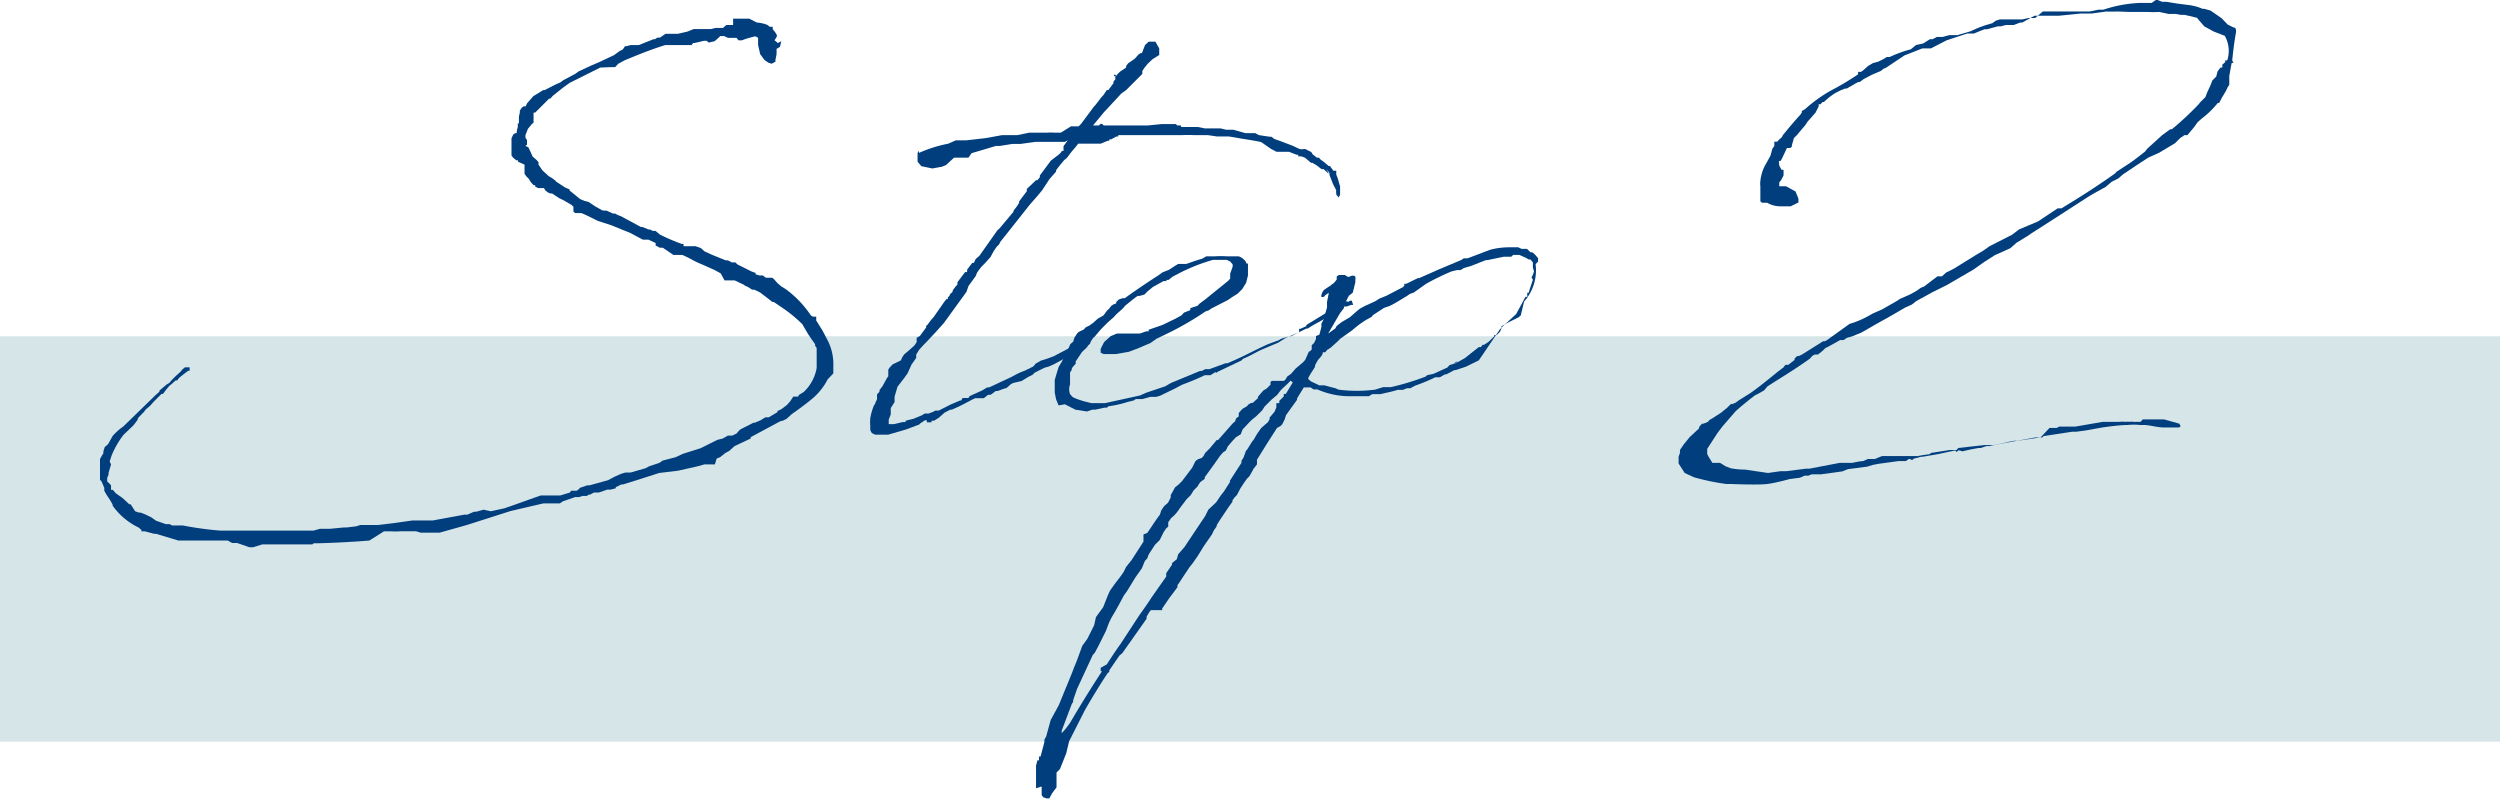 <svg xmlns="http://www.w3.org/2000/svg" viewBox="0 0 111 35.56"><defs><style>.cls-1{fill:#96bcc4;opacity:0.39;}.cls-2{fill:#013e7e;}</style></defs><g id="レイヤー_2" data-name="レイヤー 2"><g id="レイヤー_2-2" data-name="レイヤー 2"><rect class="cls-1" y="14.93" width="111" height="18"/><path class="cls-2" d="M33.66,12.94l-.17-.08-.1,0-.2-.13,0,0a.4.4,0,0,1-.17-.09l-.4-.19-.11,0-.13,0-.14,0-.07,0,0,0L32,12.14,31.75,12l-.58-.26c-.42-.17-.4-.21-.87-.42l-.12,0-.28,0L29.43,11H29.3l-.19-.1,0-.11-.32-.15-.25,0L28,10.35l-.37-.15L27.14,10h0l-.59-.19L26,9.54l-.19-.08-.28,0-.07-.07V9.18l-.08-.08L25,8.88l-.17-.08-.32-.21-.08,0-.11-.05-.1-.08-.07-.11-.13,0,0,0h0l-.07,0,0,0-.06,0h0l-.13-.07v0l0,0,0,0,0-.06-.07,0v0l-.12-.13-.09-.15,0,0-.11-.11-.08-.11,0-.12V7.31l0,0L23,7.18l0-.06,0,0-.07,0L22.78,7l0,0-.07-.1,0,0v0l0,0V6.8l0-.06v0l0-.15V6.29l0,0v0l0-.15,0,0,.08-.17.09-.06.06,0a.8.8,0,0,1,.05-.26V5.48h0v0h.05l0-.06V5.33l0,0v0l0-.15L23.08,5l0-.09,0,0v0l.09-.13v0l.08-.06.09,0h0l.06-.13.28-.32L24.12,4,24.18,4l.53-.27.17-.07a0,0,0,0,1,0,0l.13-.1.53-.28.15-.11.58-.27.31-.13.68-.32.26-.19.13-.06.1-.15h.07L28,2,28,2l.15,0,.08,0h.13l.66-.26.06,0,.11-.07h.11l.25-.17h.32l.15,0,.08,0,.43-.1.27-.11.26,0,.32,0,.1,0,.09,0,.19-.05.06,0,.28,0,.15-.13.11,0,0,0,.19,0,0,0,0-.05V.83l.11,0,.06,0,.06,0,0,0h.19l.15,0h.15L33.6,1a1.63,1.63,0,0,1,.46.1l0,0,.12.09h.07l0,0,0,0,0,0,.06,0,0,.06,0,.05a1.37,1.37,0,0,1,.17.23.11.11,0,0,1,0,.11l-.09.15h0l.15.12.15-.08-.06.25-.15.09V2.4l-.05.26v.08l-.17.09-.15-.05-.17-.12-.19-.26-.06-.27L33.66,2V1.68l-.1-.06-.07,0-.36.1-.19.07,0,0-.09,0-.06,0-.09-.11-.13,0-.06,0-.19,0-.17-.08h0l0,0-.17,0-.08.08-.17.15-.26.06-.1-.08-.11,0-.42.1-.07,0-.06.09-.06,0-.13,0-.09,0-.06,0h-.13l-.19,0-.19,0h-.06l-.09,0h-.17c-.62.19-1.21.43-1.81.68l0,0-.28.15-.14.15-.17,0L26.65,3l-1.36.68L25,3.89l-.45.36v0h0l-.12.13-.05,0L23.76,5l-.07,0,0,.07v.25l0,.13,0,0v0l0,0-.08.06-.07.09-.1.12L23.33,6V6l0,0v.12l0,0v0l0,0,.07.1v.2l-.07.06.13.06.08.17.11.24.19.17.07.08,0,.11.17.25.28.26.14.08.15.11.05.06.4.26.19.08,0,.05.47.38.19.08.19.05.15.1.13.09.34.19a.07.07,0,0,1,.06,0l.11,0,.28.13.1,0,0,0a.86.86,0,0,0,.24.11l.91.49.07,0,.27.11.07,0,.1.06.13,0,.21.17c.26.13.51.24.77.34l.19.07.08,0,0,0h0l0,.1c.06,0,.08,0,.15,0l.08,0,.21,0,.09,0,.23.08.17.15.28.13.66.27h.1l.17.09v0l.07,0h0l.09,0,0,0,0,0,.09.09,0,0,0,0,0,0v0l.62.31.19.07,0,.06s0,0,0,0l.17.05,0,0,.15,0,.13.1.13,0,.15,0,.08.06.15.17.08.07.09.08h0l.21.13A4.65,4.65,0,0,1,36,14h0l.09.06.15,0,0,0,0,.17.07.11.21.34.19.36v0A2.33,2.33,0,0,1,37,16.26l0,0v.07l0,.06h.05v0h-.05v.19l-.25.26a2.74,2.74,0,0,1-.72.89c-.28.23-.58.45-.88.66l-.23.21-.19.09-.06,0-1.34.72v.06l0,0,0,0v0l-.72.34-.23.21-.17.09-.24.19-.15.06-.08.26-.09,0h-.38l-.32.09-.85.19-.83.1h0l-1,.32-.61.19-.07,0-.25.12,0,.05-.23.06-.08,0-.07,0-.38.13h-.06l-.09,0h-.06l-.17.09-.05,0-.1.06-.13,0-.06,0-.15.05-.17,0-.55.19-.13.09-.07,0,0,0-.21,0-.45,0-1.46.34-1.94.62-1.21.34-.85,0-.19-.06-.72,0a2.58,2.58,0,0,1-.39,0v0l-.32,0L16.4,24h0c-.74.06-1.49.1-2.23.12l-.09,0-.06,0h-.09l-.06.05-.94,0,0,0,0,0-.28,0-1,0-.42.13-.15,0-.55-.19-.11,0-.11,0L10.11,24,10,24v0l-.23,0L9.6,24l0,0-.32,0,0,0L9,24l-.06,0-.06,0H8.79l-.61,0-.07,0v0l-.19,0h0l-1-.3-.08,0-.41-.11-.06,0-.09,0,0-.06-.13-.11A3,3,0,0,1,5,22.45H5l0-.05-.12-.21L4.75,22l-.12-.21,0-.13,0,0-.12-.28h0l-.07-.08,0-.09v0l0-.15v0l0,0v-.09l0-.14,0-.15v-.07l0,0v-.06l0,0,0,0h0l0-.1,0,0,0,0,0-.07,0,0c.05-.08.09-.17.15-.25l0-.09.06-.19.15-.13L5,19.36a2.54,2.54,0,0,1,.47-.42l1.44-1.4.17-.15,0-.05.32-.27L7.52,17l.1-.12.17-.17,0,0,.23-.21.06-.08.13-.11.11,0,.1,0v.08l0,.07-.06,0s0,0,0,0-.3.22-.43.34l-.06.09-.07,0-.19.17-.08.06-.17.2-.07.1-.06.07-.06,0-.34.34-.17.19-.2.17-.06.09-.08.08-.2.21v.05L6,18.79l-.09.11-.42.4a3.82,3.82,0,0,0-.54.94v0l-.08.25.06.13,0,0,0,0,0,0,0,0,0,0,0,0L4.82,21l0,.08-.06.13,0,0,0,.05s0,.08,0,.12l.08.07.09.1,0,.2,0,0a.06.06,0,0,0,0,0l.08,0,.13.15.3.21.3.28.06,0L6,22.7l.17.06.08,0,.2.08.27.13.11.08.1.07.43.15h.17l.11.06.12,0H7.9l.13,0,0,0,.08,0a15.1,15.1,0,0,0,1.68.23h0l.05,0h0l.4,0h.13s.06,0,.11,0l.19,0,.08,0,.11,0,.23,0,.05,0,.1,0,.11,0,.21,0h.87l.32,0,.09,0,.78,0,.3,0,.28-.08.23,0,.21,0,.62-.06h.13l.42-.05.19-.06.49,0,.3,0,.74-.09.77-.11.19,0,.23,0h.49l1.41-.26,0,0v0l0,0,0,0,.13,0,.3-.13.1,0,.32-.09.32.07h0l.6-.13.32-.11L24,22l.87,0,.43-.13.06-.08h.09l.15,0,.1-.07,0,0,.05-.06.32-.11h.1l.83-.23.28-.15.29-.13.2-.06.23,0,.66-.19.17-.09.45-.15.14-.1L30,20.3l.32-.15.79-.25.74-.37.24-.06.23-.13.19,0,.19-.09.15-.17,0,0L33,19l.26-.13.19-.1h.06l.26-.11.21-.13.09,0,.06,0h0l.39-.23,0-.05.17-.08.25-.19.15-.17.13-.2.21,0s0,0,0,0v0l.05-.08.21-.13a1.93,1.93,0,0,0,.57-1.06l0-.09,0-.28,0-.25h0V15.5l0-.05-.07-.1,0-.07-.15-.21-.17-.25-.25-.43a6.28,6.28,0,0,0-.79-.66l-.47-.32-.06,0,0,0L33.77,13a0,0,0,0,0,0,0l0,0s0,0,0,0Z"/><path class="cls-2" d="M47.55,5.61h.34L48,5.5l.58-.78.06-.06.26-.34.1-.11L49.14,4l.07,0,.23-.31V3.61l.08-.08,0-.09,0-.06-.06,0h0v0l0-.06.08,0v.07l.09-.11.1-.1L50,3l0-.07.09-.12.29-.2.17-.19.09-.06.06,0,0,0v0l0,0v0L50.84,2,51,1.85l.3,0,.17.3,0,.29-.3.19-.21.2L50.82,3l-.1.15,0,.13L50,4l-.21.15L49,5l-.47.57.26,0,.08-.07h.07l.06.07.53,0v0h1.43l.61-.06h.64l.06.06h.17v.07l.56,0,.19,0,.3.06.36,0H54l.19,0,.25.06.15,0,.17,0,.53.15h0l.17,0h.27L55.9,6l.47.07.08,0,.13.1.26.09,0,0,0,0,.55.21,0,0,0,0h0v0l.32.15h0l.06,0a.11.11,0,0,0,.09,0l.1,0,.26.13.06.1.19.15h.09l.08.09,0,0a3.3,3.3,0,0,1,.35.28s0,0,0,0l.06,0,.15.21v0l0,0,.13,0,0,0,0,.17.06.15.11.38,0,.17s0,0,0,.07,0,.1,0,.12l0,0-.06.13-.11-.13,0-.06a.27.27,0,0,1,0-.13l-.15-.29-.15-.39,0-.08,0,0-.13-.19L59,7.72s0,0,0,0l-.23-.21-.09,0-.25-.19,0,0a.75.75,0,0,1-.15-.09l-.07,0,0,0L57.94,7l-.17-.06-.13,0,0-.07,0,0h0l-.07,0-.34-.13-.4,0-.15,0-.25-.13L56,6.31c-.34-.08-.7-.12-1.07-.19l0,0-.36-.06-.17,0h-.21l-.15,0L53.63,6l-.19,0-.13,0-.07,0L53,6a4.52,4.52,0,0,0-.51,0l-.09,0-.06,0-.34,0c-.68,0-1.36,0-2,0L49.8,6,49.65,6v.06h-.08l-.24.13h-.08v.06h-.07l-.31.13h-1c-.12.17-.27.32-.38.47L47.38,7l-.13.11q-.2.23-.36.45l0,.06-.3.34-.32.49-.19.23-.36.41,0,0L45,10l-.15.19-.43.54-.06.12-.11.11-.13.19-.14.26-.09.1-.15.17-.17.17-.13.17,0,0-.06.09-.06.15-.32.44-.09.26-1,1.38-.34.38-.44.47-.11.11-.21.23-.13.21,0,.15-.21.3-.17.38-.15.21-.3.39-.13.44v.13l0,.11-.17.27,0,.28-.09.23,0,.11,0,.09.11,0,.13,0,.38-.09.13,0,0-.06.36-.09.19-.08.17-.07.13-.08.17,0,.19-.07.11-.06h.08l.07,0,.55-.28.4-.17v0h.05l.06-.11h.06l.13,0h.06l.07-.06H43l.62-.28.21-.13.09,0,1-.47.22-.12.15-.07.25-.1.34-.17h0l.11-.13.23-.13.26-.08.3-.11.57-.3v0h0l.11-.06.08-.07.3-.17H48v0l.13,0,.11-.09.06-.06.11,0,0,.11,0,0,0,.06-.06.07-.17,0-.07.06-.57.39-.17.08-.24.15-.31.17-.24.11-.21.06-.3.15-.15.08-.06.07-.23.12-.28.17L45,17l-.11.05-.19.17-.19.06-.21.08-.09,0-.13.1-.1.07-.11,0-.19.15-.06,0-.17,0-.15,0-.13.06-.4.21-.22.11-.29.13h-.07l-.25.13-.26.23-.21.13-.11,0h0l0,0,0,.07-.08,0h-.13l0-.09-.08,0-.2.13-.06.06-.59.22-.79.23-.28,0-.06,0-.15,0-.08,0-.15-.07-.07-.13,0-.19a2,2,0,0,1,0-.34,2.67,2.67,0,0,1,.19-.63V18l.05-.15.06-.12,0-.05v-.1l0-.07.11-.12,0-.07.13-.17.21-.38.05-.06,0-.17,0-.13.06-.09.13-.14L40,16l.06-.14.09-.13.11-.09,0,0,.15-.13.19-.17.1-.15,0-.08,0-.11.14-.08.28-.38,0-.07.07-.06a2.88,2.88,0,0,1,.27-.34l.13-.19.17-.24.13-.19.13-.17.06,0,0-.06.09-.11,0,0c0-.07.1-.11.13-.17l0-.05.06-.08,0,0,.07-.09v0l.08-.09v-.1l.34-.45.09,0a0,0,0,0,0,0,0l0-.11.23-.3.07,0,.08-.17.17-.15.79-1.12.1-.09L45,9.4l0-.05A2,2,0,0,0,45.25,9l0,0,0-.06h0l.34-.45v-.1L46,8l.06,0,.11-.13,0-.08.49-.66L46.83,7,47,6.87v0l.09-.08v0l.06-.09.07,0,0-.06v0l0-.09,0-.06.19-.26h0l-.13.07-.42,0-.26,0-.63,0-.66.09-.17,0-.19,0-.56.09-.17,0-1.08.32L43,7l-.09,0-.25,0-.3,0L42,7.33l-.17.07-.43.08-.49-.1-.17-.2,0-.21,0-.15h0a.17.17,0,0,1,.06-.12h0l0,0v0l0,.09a6,6,0,0,1,1.3-.41l.34-.15.34,0,.13,0,.87-.1,0,0h0L44.49,6l0,0h0l.38,0,.07,0h.13l0,0h.1l.53-.11,0,0,.1,0h.13l.36,0,.07,0,.14,0a1.92,1.92,0,0,1,.32,0l0,0h.28Z"/><path class="cls-2" d="M47.76,16.05v.1l-.1.11-.07.09s0,0,0,0v.06l-.08.13,0,.53a.63.63,0,0,0,0,.43c.13.14.06.14.59.31l.36.09h.28l.32,0,1.55-.34.3-.13.83-.28.17-.1L52,17h0l1.28-.53h.08l.15-.08.19,0,.71-.26.08,0c.77-.32,1.06-.51,1.81-.85l.47-.17,0,0,.12-.07.39-.12.4-.17V14.6h.06l.26-.12,0-.05,1.15-.7.11,0c.14-.09.29-.19.46-.32a.08.08,0,0,1,.13,0v0l.09-.06.08,0,.06.19-.1,0-.19.07-.11,0-.49.34-.11.15h-.1l-.09,0c-.19.13-.4.23-.59.34l0,0-.15.09-.09.06h-.06l-.68.34,0,0-.09,0-.17.09,0,0-.3.19-.8.34c-.26.13-.51.28-.77.38l-.06.07-1.07.51-.08.06,0-.06-.24.15-.25,0-.17.08h0c-.28.13-.56.24-.83.34l-.32.17-.66.32-.17.05-.26,0-.36.1-.21,0-.08,0-.09.06-.28.07h0a5.07,5.07,0,0,1-.85.19l-.06.06-.11,0h0l-.42.09-.13,0-.23.08-.51-.08-.47-.24L47,18l-.11-.27-.06-.3v-.36l0,0,0-.05v-.15L47,16.3l.15-.25.17-.38.13-.22,0,0,.07-.17.13-.11L47.7,15l.13-.2.06-.06.23-.11.09-.1.15-.07.17-.12,0,0,.21-.19L49,14l.15-.21.09-.08.1-.13.09-.06.13-.05,0-.06.11-.11.17-.06.1,0c.47-.34,1-.7,1.47-1l0,0,.21-.15.28-.11s0,0,0,0l.26-.17.15-.09.06,0,.3,0c.23-.08.47-.17.7-.23l.19-.11h.21l.13,0,.06,0a3.85,3.85,0,0,1,.49,0l0,0,.07,0,0,0,.06,0,0,0,.12,0v0h0l0,0,.07,0H55l0,0h0l.13.06,0,0c.11.09.19.15.21.26l.07,0,0,0h0l0,0v.11l0,.08,0,.15,0,.07v.12l-.08.32-.17.28-.21.21-.24.15-.19.13-.74.38-.11.08-.15.05a13.37,13.37,0,0,1-1.55.91l0,0-.62.3-.27.19-.56.24-.4.15-.57.1-.34,0H49l-.13-.06,0-.11,0-.06.15-.3.3-.27.27-.11h.17l.15,0,.17,0h.28l.25,0,.28-.1H51l0-.07.61-.21.58-.28.27-.15.11-.12.28-.11,0-.09.32-.1.08-.09.28-.21,1-.81.09-.1,0-.15,0-.07.11-.31,0,0,0,0,0-.1-.11-.13-.15-.07-.15,0h-.23l-.15,0-.09,0a8,8,0,0,0-1.55.62l-.25.13-.07.06-.1.08-.09,0,0,0v.05l-.13,0,0,0h0l-.47.26-.23.19-.15.15-.22.06-.08,0c-.19.13-.36.28-.55.43l-.11.13-.28.25-.14.15-.24.21-.3.3-.29.34-.07.06-.13.2-.14.21-.22.21Z"/><path class="cls-2" d="M58.11,15.62a.41.41,0,0,0,.13-.1l0-.19.11-.11.08-.17,0-.13.15-.06.09-.34,0-.15.11-.21.08-.3.06-.21v-.24l0,0L59,13l0,0v0l-.15.1-.06.07a.12.12,0,0,1-.13,0,.51.51,0,0,1,.13-.3l.19-.13.1-.06,0,0s0,0,0,0a.41.41,0,0,1,.13-.1l.08-.09.06-.08,0-.05v-.08l0,0,0,0,.09-.07.08,0v0h.19l.15.09,0,0,0,0,0,0,.17-.06c.11,0,.17,0,.15.17s0,0,0,.06l0,.05-.06.25-.06.23-.17.13-.22.43,0,.12-.17.22-.53.91.32-.23.06-.11.22-.17.36-.21.32-.28.12-.1.24-.13.29-.13.17-.08.17-.11.32-.13.73-.38.06-.06,0-.09,0,0,.09,0,.51-.25.06,0h0l.88-.39v0h0l1-.42.1-.07.17,0,1-.38a3.31,3.31,0,0,1,.85-.11v0l.12,0v0h0v0h.14l0,0,0,0,.14,0,.15.07.09,0,0,0h0l.15,0h0l.15.15v0h.08l.11.09.15.17,0,.15-.11.12a2.09,2.09,0,0,1-.51,1.66l-.15.62-.1.08-.6.3v0l-.23.24L65.66,16l-.57.28-.45.15-.06,0h0l-.36.19-.06,0-.23.13-.2,0a8.22,8.22,0,0,1-.89.37l-.23.12-.15,0-.17.07-.23,0c-.26.08-.52.13-.77.19l-.06,0h-.11l-.19,0h0l-.15.09-.21,0h0l-.12,0-.15,0-.15,0h-.17l-.09,0-.1,0a3.59,3.59,0,0,1-1.3-.3s-.06,0-.11,0h0l-.06,0-.13-.09-.06,0h-.11l-.13,0,0,0-.21.34v0h0l-.09.15,0,.06-.49.68-.06.19-.11.22-.08.08-.15.08-.41.64-.48.77,0,0,0,.06,0,.15-.15.19-.08.15-.11.19-.11.11-.12.17-.17.26-.15.29-.11.11-.09.13,0,.06-.14.19-.43.64-.13.21,0,.05-.13.19-.08.17-.28.4-.1.15-.26.42-.21.3-.15.19-.26.39,0,0c-.08.12-.17.27-.27.4l0,.09-.17.23-.19.25-.32.47,0,.07H51.1l-.08.1-.11.19v.09L49.83,29l-.13.11-.45.66v.06l-.08.07c-.32.49-.64,1-1,1.63l-.7,1.38-.13.54-.28.7-.15.15v.12l0,.11,0,0v.11l0,.06,0,.26-.19.25-.13.24-.06,0,0,0-.07,0-.15-.06-.06-.09,0-.06,0-.09v0l0-.11,0-.12L46,35v-.2l0-.15,0-.06,0-.27,0,0,0-.06L46,34,46,34l0,0,0,0,.06-.24h.07l0-.06,0-.11.07,0,0,0,.17-.64v-.11l.08-.14.2-.73.36-.66.59-1.44.09-.24.12-.29.24-.66.23-.32.3-.6.08-.36.32-.44.21-.53.09-.2.19-.27.26-.34.15-.21.12-.24.24-.3.53-.82,0-.24,0-.08.17-.07c.19-.27.36-.55.56-.81l.06-.19.13-.19.17-.15.12-.23,0-.11.12-.21.07-.13.15-.12.17-.17.44-.58.15-.3.11-.08.17-.06.08-.09.07-.13.21-.21.3-.36.06,0,.6-.68v0l0,0a.69.69,0,0,1,.15-.14v0l0,0,.06-.15.11-.08,0-.15.11-.13.06-.06.19-.11.07-.08.12-.07.07,0,.23-.21,0-.06.11-.13.13-.15.15-.09.17-.17,0-.12.06-.05H57a.24.24,0,0,0,.1-.1l.05-.09.17-.12.21-.24.32-.27.1-.11Zm-1.82,3.13.08-.13,0-.08.13-.15.09-.11.08-.19,0-.19.13,0,0-.1L57,17.6l0-.11h.09l.31-.51-.1-.08c-.13.15-.28.27-.43.42l-.17.22-.23.19-.32.32-.11.17-.25.25-.21.17-.13.13-.28.3-.08.21-.21.13a5.27,5.27,0,0,0-.37.42l-.08.17-.13.09-.13.15-.31.44-.37.51,0,.07-.19.14-.08.11-.05.09-.17.17-.13.21-.19.19c-.12.17-.25.32-.36.49l-.1.13A1.37,1.37,0,0,1,52,23l-.13.19,0,.11,0,.08-.1.09a.77.77,0,0,1-.09.13l-.19.38-.21.21-.28.43-.06.17-.11.12-.13.32-.29.41-.36.59-.15.21-.13.24-.09.17-.19.34-.06.1a2.65,2.65,0,0,0-.21.41l0,0-.12.32-.32.64-.17.32-.09.1-.7,1.51-.17.49v.08l-.06.09-.45,1.19,0,.11a2.79,2.79,0,0,0,.39-.49c.44-.75.91-1.51,1.4-2.26l-.06,0v-.15l.27-.15c.19-.29.38-.59.6-.89v0h0l.83-1.27,0,0c.19-.27.38-.53.55-.8l.66-.94,0-.15.26-.38V25l.21-.17.06-.22.28-.32.72-1.08.19-.28v0l0,0,.15-.3L54,22.3,54.2,22l.15-.19.26-.41,0-.06,0,0,.51-.79,0-.09.09-.14.11-.3.06-.07.21-.34,0,0,.07-.08.15-.26L56,19Zm1.36-2.11,0,0,0,0A.1.1,0,0,0,57.65,16.64Zm6.86-.44.53-.3.62-.49.09,0,.08-.1h.06l.2-.13,0,0,.25-.24v-.06l.11,0,.15-.15.06-.13V14.5l.24-.17.42-.39.41-.76.08,0V13l.06,0,.07-.22.12-.36L68,12.31l.06-.11.05-.15-.05-.17,0-.06,0-.17-.11-.13h-.08l0,0,0,0-.11-.07,0,0-.3-.13h-.08l-.13,0-.07,0-.08.08-.19,0-.07,0-.08,0-.72.15-.07,0,0,0-.66.26L65,11.9l-.15.09h-.15l-.25.06a10.83,10.83,0,0,0-1.13.55l-.55.39-.17.06-.13.09-.53.32-.23.12-.26.09-.49.32h0l-.06.08-.11.06-.13.07a4.69,4.69,0,0,0-.63.47l-.51.36-.13.13-.3.27-.17.11-.08.1-.11,0s0,0,0,0l0,.06-.06.11v0l-.15.17-.13.23,0,.07-.08.13h0l-.11.17-.11.19,0,.06a.63.63,0,0,0,.13.11l.17.08.19.09.15,0h.08l.22.06.27.07.13.06a6.33,6.33,0,0,0,1.62,0l.36-.11.17,0h.17a11.44,11.44,0,0,0,1.55-.47l.06-.06.28-.06.62-.28.1-.11.19-.06.11-.09.06,0Z"/><path class="cls-2" d="M95.14,18.62l.2,0h.19l.1,0,.28,0,.17,0,.68.19.06.11-.06.06-.08,0h0l-.08,0-.45,0-.06,0,0,0c-.28,0-.58-.09-.85-.11l-.11,0-.11,0a2.53,2.53,0,0,0-.55,0c-.3,0-.7.05-1.13.11l-.44.08-.28.05-.44.06H92l-1.26.19-.06.06-.23,0-.07,0-1.42.26-.66.13a.23.23,0,0,0-.11,0l-.25.08h-.09l-.38.07-.34.08L87,20l-.06,0-.06.07L86.81,20l-.8.17-.64.11-.07,0-.34.09-.06.06-.13-.06-.15.1-.31,0-.88.12-.27.05-.26.08-.85.11-.25.1-.94.13-.42,0-.15.06-.17,0h0l-.2.09-.46.06s-.6.17-1,.22-1.6,0-1.6,0l-.21,0a10.28,10.28,0,0,1-1.44-.3s0,0,0,0L74.8,21l-.27-.42,0-.3.06-.17,0-.13.17-.25.26-.32.42-.39,0-.06.13-.15.07,0,.19-.08.08-.09.11-.06,0,0,.4-.26.26-.21.17-.17.06,0,.15-.06,0,0,.15-.11.24-.15.27-.17c.36-.25.75-.57,1.22-.95l.25-.19v0l.08-.11.13,0,.28-.22v0l0,0,0-.06.11-.11v0l0,0,.07,0,0,0h0l0,0,.15-.07h0l.94-.59v0l.08,0,.09-.05,1-.72a3.9,3.9,0,0,0,.78-.32l0,0,.27-.15,0,0,.39-.17.63-.36.17-.11.43-.19h0l.28-.15.21-.15.15-.06.59-.45.2,0,.19-.17.34-.17,1-.62.29-.17.3-.21,1-.51.3-.23.85-.36s0,0,.87-.58l.17,0c.81-.49,1.61-1,2.38-1.55l.06-.07.64-.42c.21-.15.43-.32.64-.49l.08-.11L96,6l.36-.26.07,0a13.84,13.84,0,0,0,1.19-1.11l.06-.08.24-.24L98,4.1l.14-.3.09-.23.17-.17.06-.23L98.59,3l.08,0,0-.13.13-.11,0-.08.09,0a1.36,1.36,0,0,0-.11-1.09,0,0,0,0,1,0,0l-.49-.19-.42-.23L97.61.87,97.55.79,97,.66l-.17,0L96.61.62l-.32,0L95.87.53a4.52,4.52,0,0,1-.53,0H95.1l-.27,0h-.28L94,.51a4.2,4.2,0,0,1-.47,0l-.66.09-.19,0H92.4l-1,.1-.09,0-.42,0-.37,0-.06,0-.13,0L89.79,1H89.7l-.29.11-.34,0-.24.06H88.7l-.48.13-.11,0-.28.11-.19.08-.19,0h-.11l-.91.3-.7.36-.19,0h-.19l-.79.31,0,0h0L83.75,3l0,0-.13.06s0,0,0,0l-.11.09-.4.17-.36.19-.11.08-.06.05h-.06l0,0a1.18,1.18,0,0,0-.19.1L82,3.93l-.07,0-.23.09-.21.11a3,3,0,0,0-.51.4l0,0v0l-.06,0-.09.1-.08,0,0,.09L80.61,5l-.36.41-.09.14L79.78,6l0,0-.13.13-.09.32,0,.06-.07.06-.15,0-.23.49-.06.09-.07,0L79,7.35l0,0,.1.19h.09v.08l0,.17,0,0L79.08,8,79,8.1l0,.11,0,.06.07,0,.23,0,.42.23.13.32,0,.17-.34.17h0s0,0-.09,0l-.08,0h-.21l-.07,0h0A1.13,1.13,0,0,1,78.46,9h-.13L78.23,9l-.07-.06,0-.11,0,0V8.63l0,0,0,0,0-.11,0-.14,0-.11a.86.86,0,0,1,0-.23,1.89,1.89,0,0,1,.19-.66l.26-.47.08-.3.09-.13,0-.19,0,0h.13L79,6.19l.11-.09L79.16,6l0,0c.26-.32.51-.62.77-.9L80,5l0-.07.14-.08h0A6.31,6.31,0,0,1,81.33,4a11.66,11.66,0,0,0,1.17-.7V3.19l.13,0,.1-.07.21-.19.22-.13.23-.06.26-.13.12-.08.13,0a6.3,6.3,0,0,1,.72-.28l.22-.06L85.07,2l.32-.07.3-.19.12,0L86,1.64l.25,0,.3-.08.36,0,.58-.17.33-.15.3-.11.34-.1.15-.11.19-.06.11,0h.32l.1,0h.47l0,0,.26-.06.3,0L90.7.51h.13l.17,0,.11,0,.4,0h.19l.11,0,.23,0,0,0h.11l.26,0h0l.17,0,.21,0,.38-.08h.13l.09,0A5.88,5.88,0,0,1,95,.13l.1,0h.11l.24,0h.08L95.72,0h.08L96,.08l.19,0,.49.08.47.06v0a2.17,2.17,0,0,1,.64.17h.08l.28.08.49.34.27.28.26.13c.11,0,.11.1.11.21-.09.49-.13.89-.17,1.25l.06.11-.08,0c-.05.21-.07.4-.11.57l0,.26v.15l-.07.1-.08.17,0,0-.07.12-.08.13-.07.13-.08.15-.06,0,0,0a4,4,0,0,1-.72.7l-.17.15-.19.26L97.12,6V6l0,0-.13,0-.19.13-.23.23L96,6.7l-.13.08L95.38,7l-.55.36-.58.39-.19.17-.3.15-.27.23-.11.06L93,8.57l-.24.14-1.55,1-1,.64-.19.13,0,0-.49.3-.26.23-.12.06-.58.26-.47.3-.48.34-1.17.68-.68.34-.69.38-.19.15-.29.13-.83.48-.13.07-.34.19-.66.38-.42.17L82,15l-.15.1-.09,0-.06,0-.45.25-.21.11-.11.11-.21.17h-.08l0,0,0,0h-.06l-.11.06-.12.13c-.71.51-1.3.85-1.88,1.23l-.14.17-.26.15-.13.06c-.27.2-.55.43-.87.71l-.59.68-.22.29-.46.71v0l0,.06,0,0,0,.05v.12l.08.15.15.24.17,0,.07,0,.1,0,.24.15.23.09a3.39,3.39,0,0,0,.64.06L78.5,21l.56-.08.25,0,.87-.11,0,0,.15,0,1.36-.26h.56a3.2,3.2,0,0,1,.48-.08l.2-.09.31,0,.32-.13.15,0,.22,0h.25l.15,0,.17,0H85s.06,0,.08,0h.07a4.5,4.5,0,0,1,.51-.08l.08-.06.83-.13.06,0v0h.13l.11,0,.08-.09,1.17-.13.26,0,0,0,0,0,.15,0c.38-.07.66-.15.91-.19h.07l.08,0,1-.15.06-.05L91,19h.32l.11-.06.32,0,.06,0,.19,0,.15,0,1.21-.21h.11l.61,0,0,0a1.75,1.75,0,0,1,.32,0,.34.34,0,0,1,.15,0,.44.44,0,0,1,.17,0h.19l.13,0Z"/></g></g></svg>